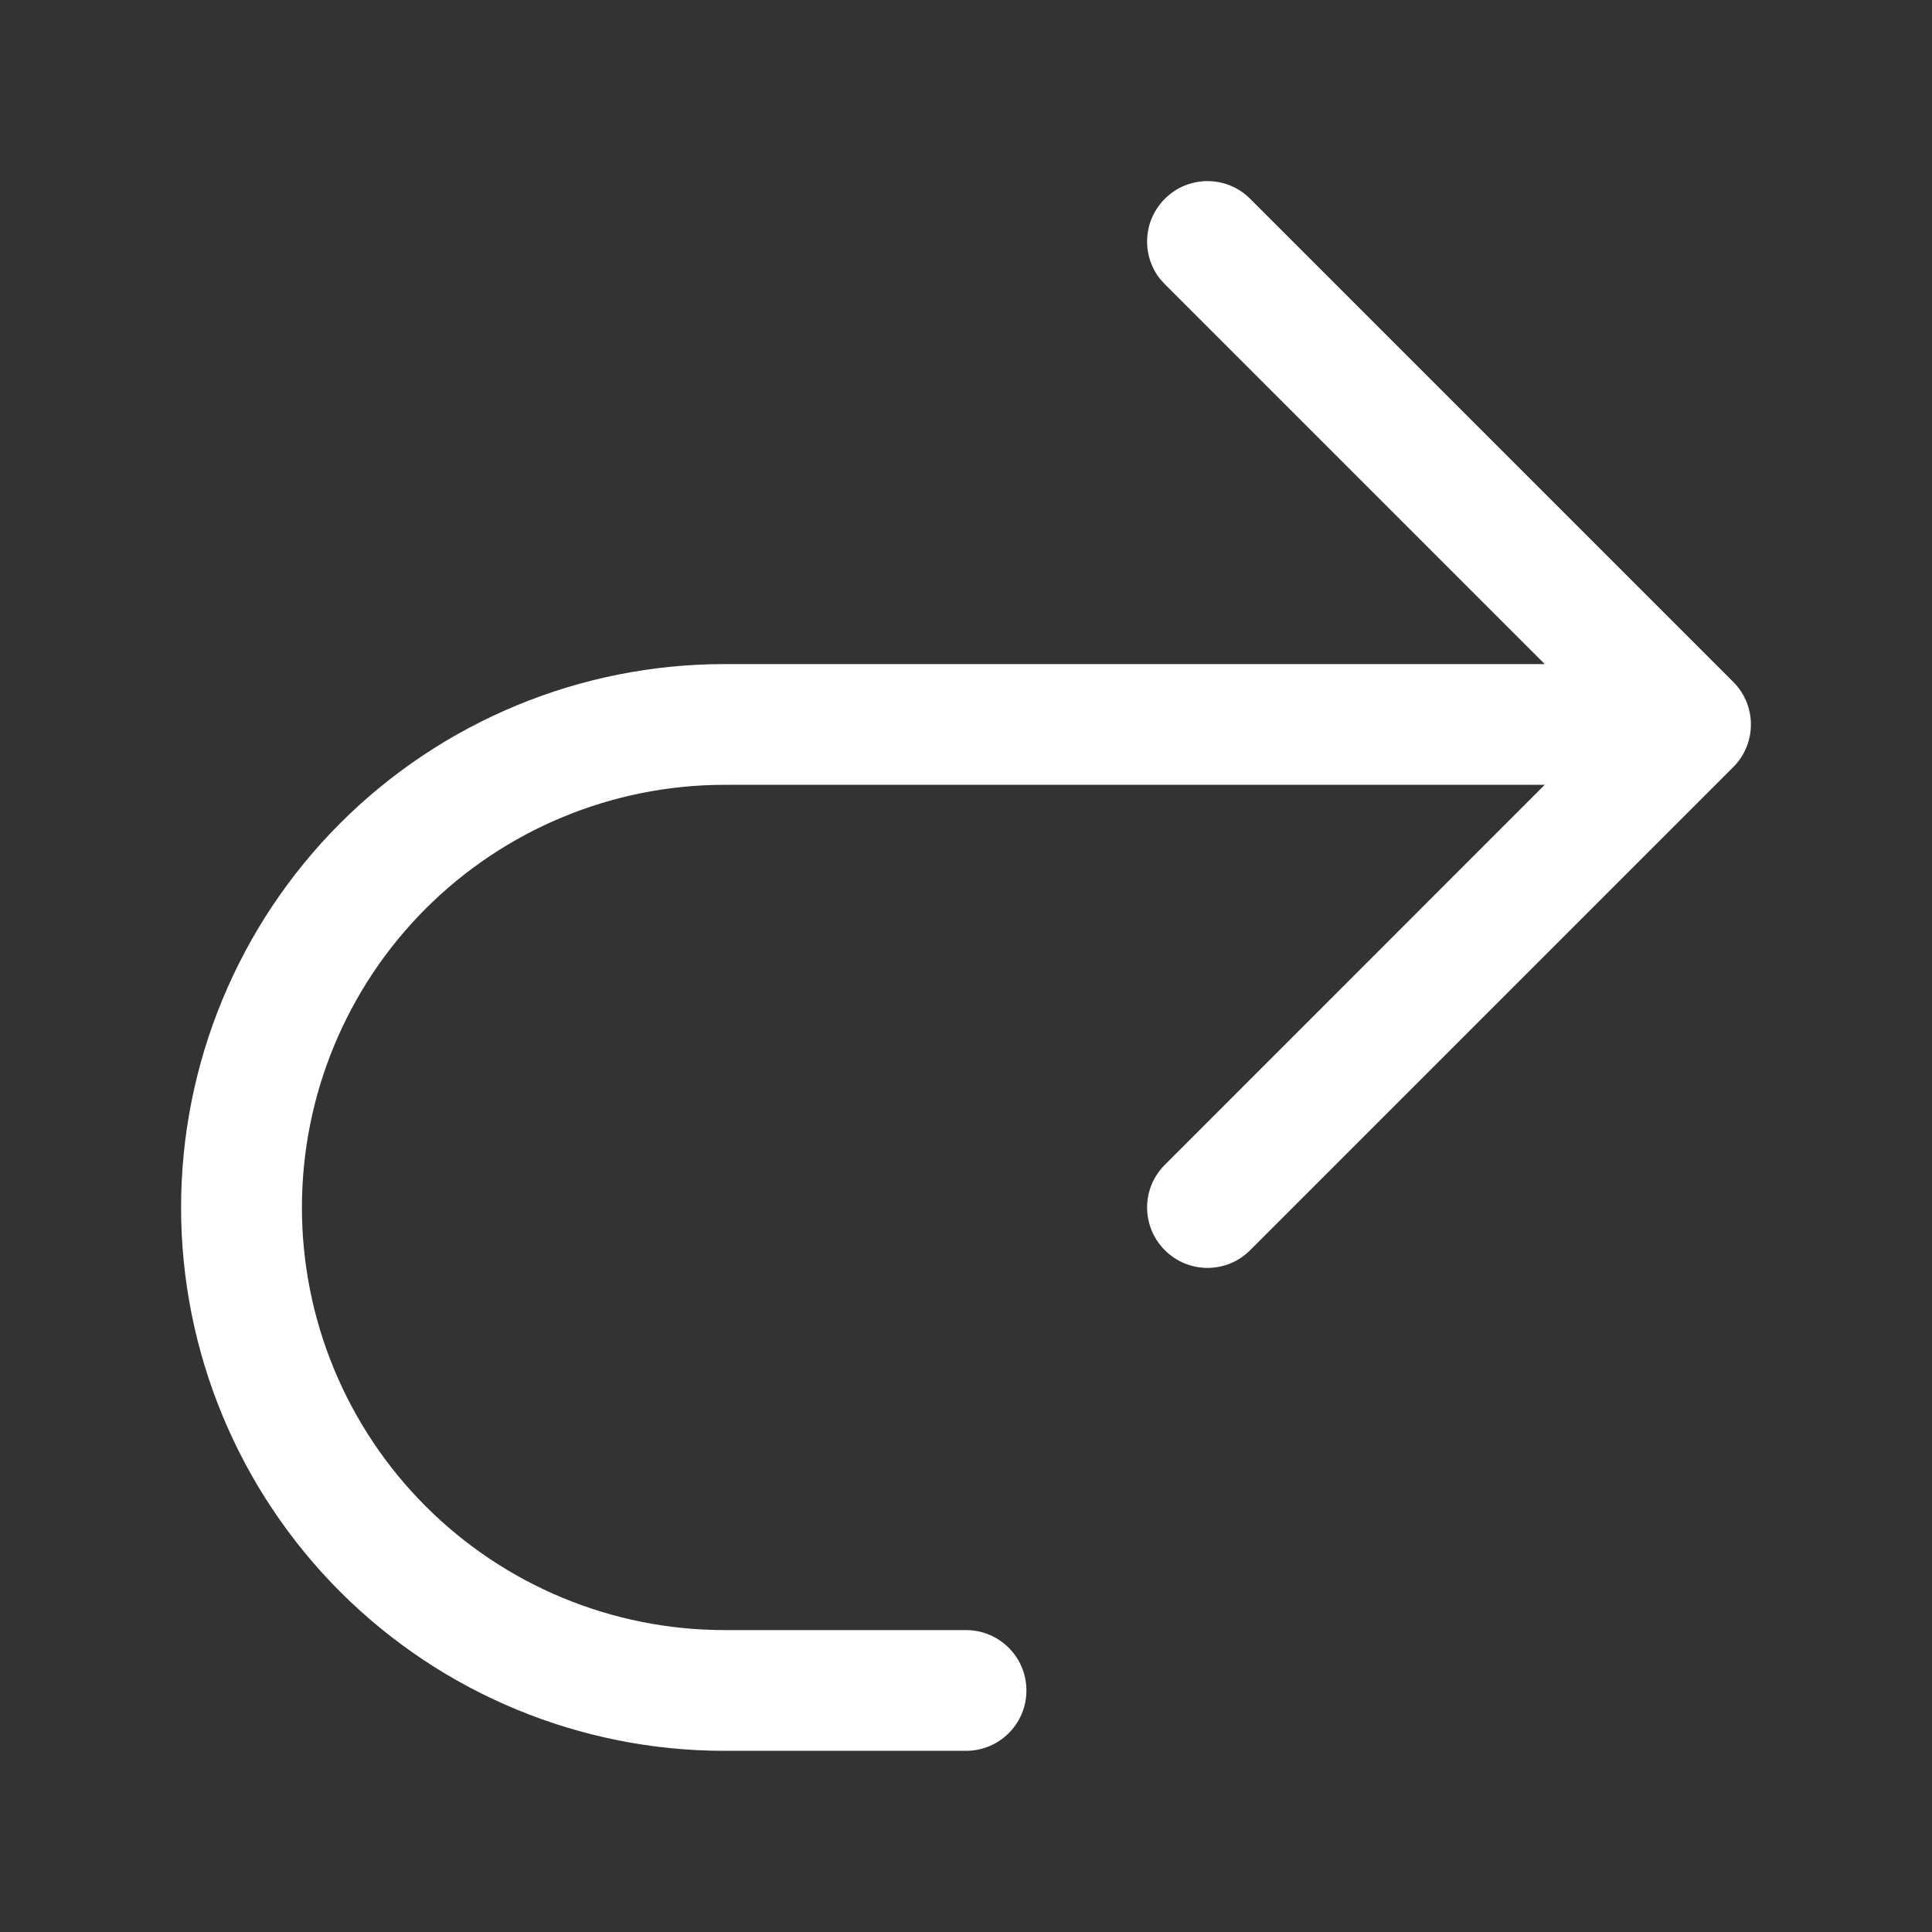 <svg width="22" height="22" viewBox="0 0 22 22" fill="none" xmlns="http://www.w3.org/2000/svg">
<rect x="0" y="0" width="22" height="22" fill="#333333" stroke="none"/>
<path d="M2.062 13.75C2.062 12.109 2.714 10.535 3.874 9.374C5.035 8.214 6.609 7.562 8.25 7.562H17.59L13.264 3.236L13.216 3.184C12.996 2.914 13.012 2.516 13.264 2.264C13.532 1.995 13.968 1.995 14.236 2.264L19.736 7.764C20.005 8.032 20.005 8.468 19.736 8.736L14.236 14.236C13.968 14.505 13.532 14.505 13.264 14.236C12.995 13.967 12.995 13.532 13.264 13.264L17.59 8.937H8.25C6.974 8.937 5.75 9.445 4.847 10.347C3.945 11.25 3.438 12.474 3.438 13.75C3.438 15.026 3.945 16.25 4.847 17.152C5.75 18.055 6.974 18.562 8.25 18.562H11C11.38 18.562 11.688 18.87 11.688 19.25C11.688 19.63 11.38 19.937 11 19.937H8.25C6.609 19.937 5.035 19.286 3.874 18.126C2.714 16.965 2.062 15.391 2.062 13.75Z" fill="white"/>
</svg>
